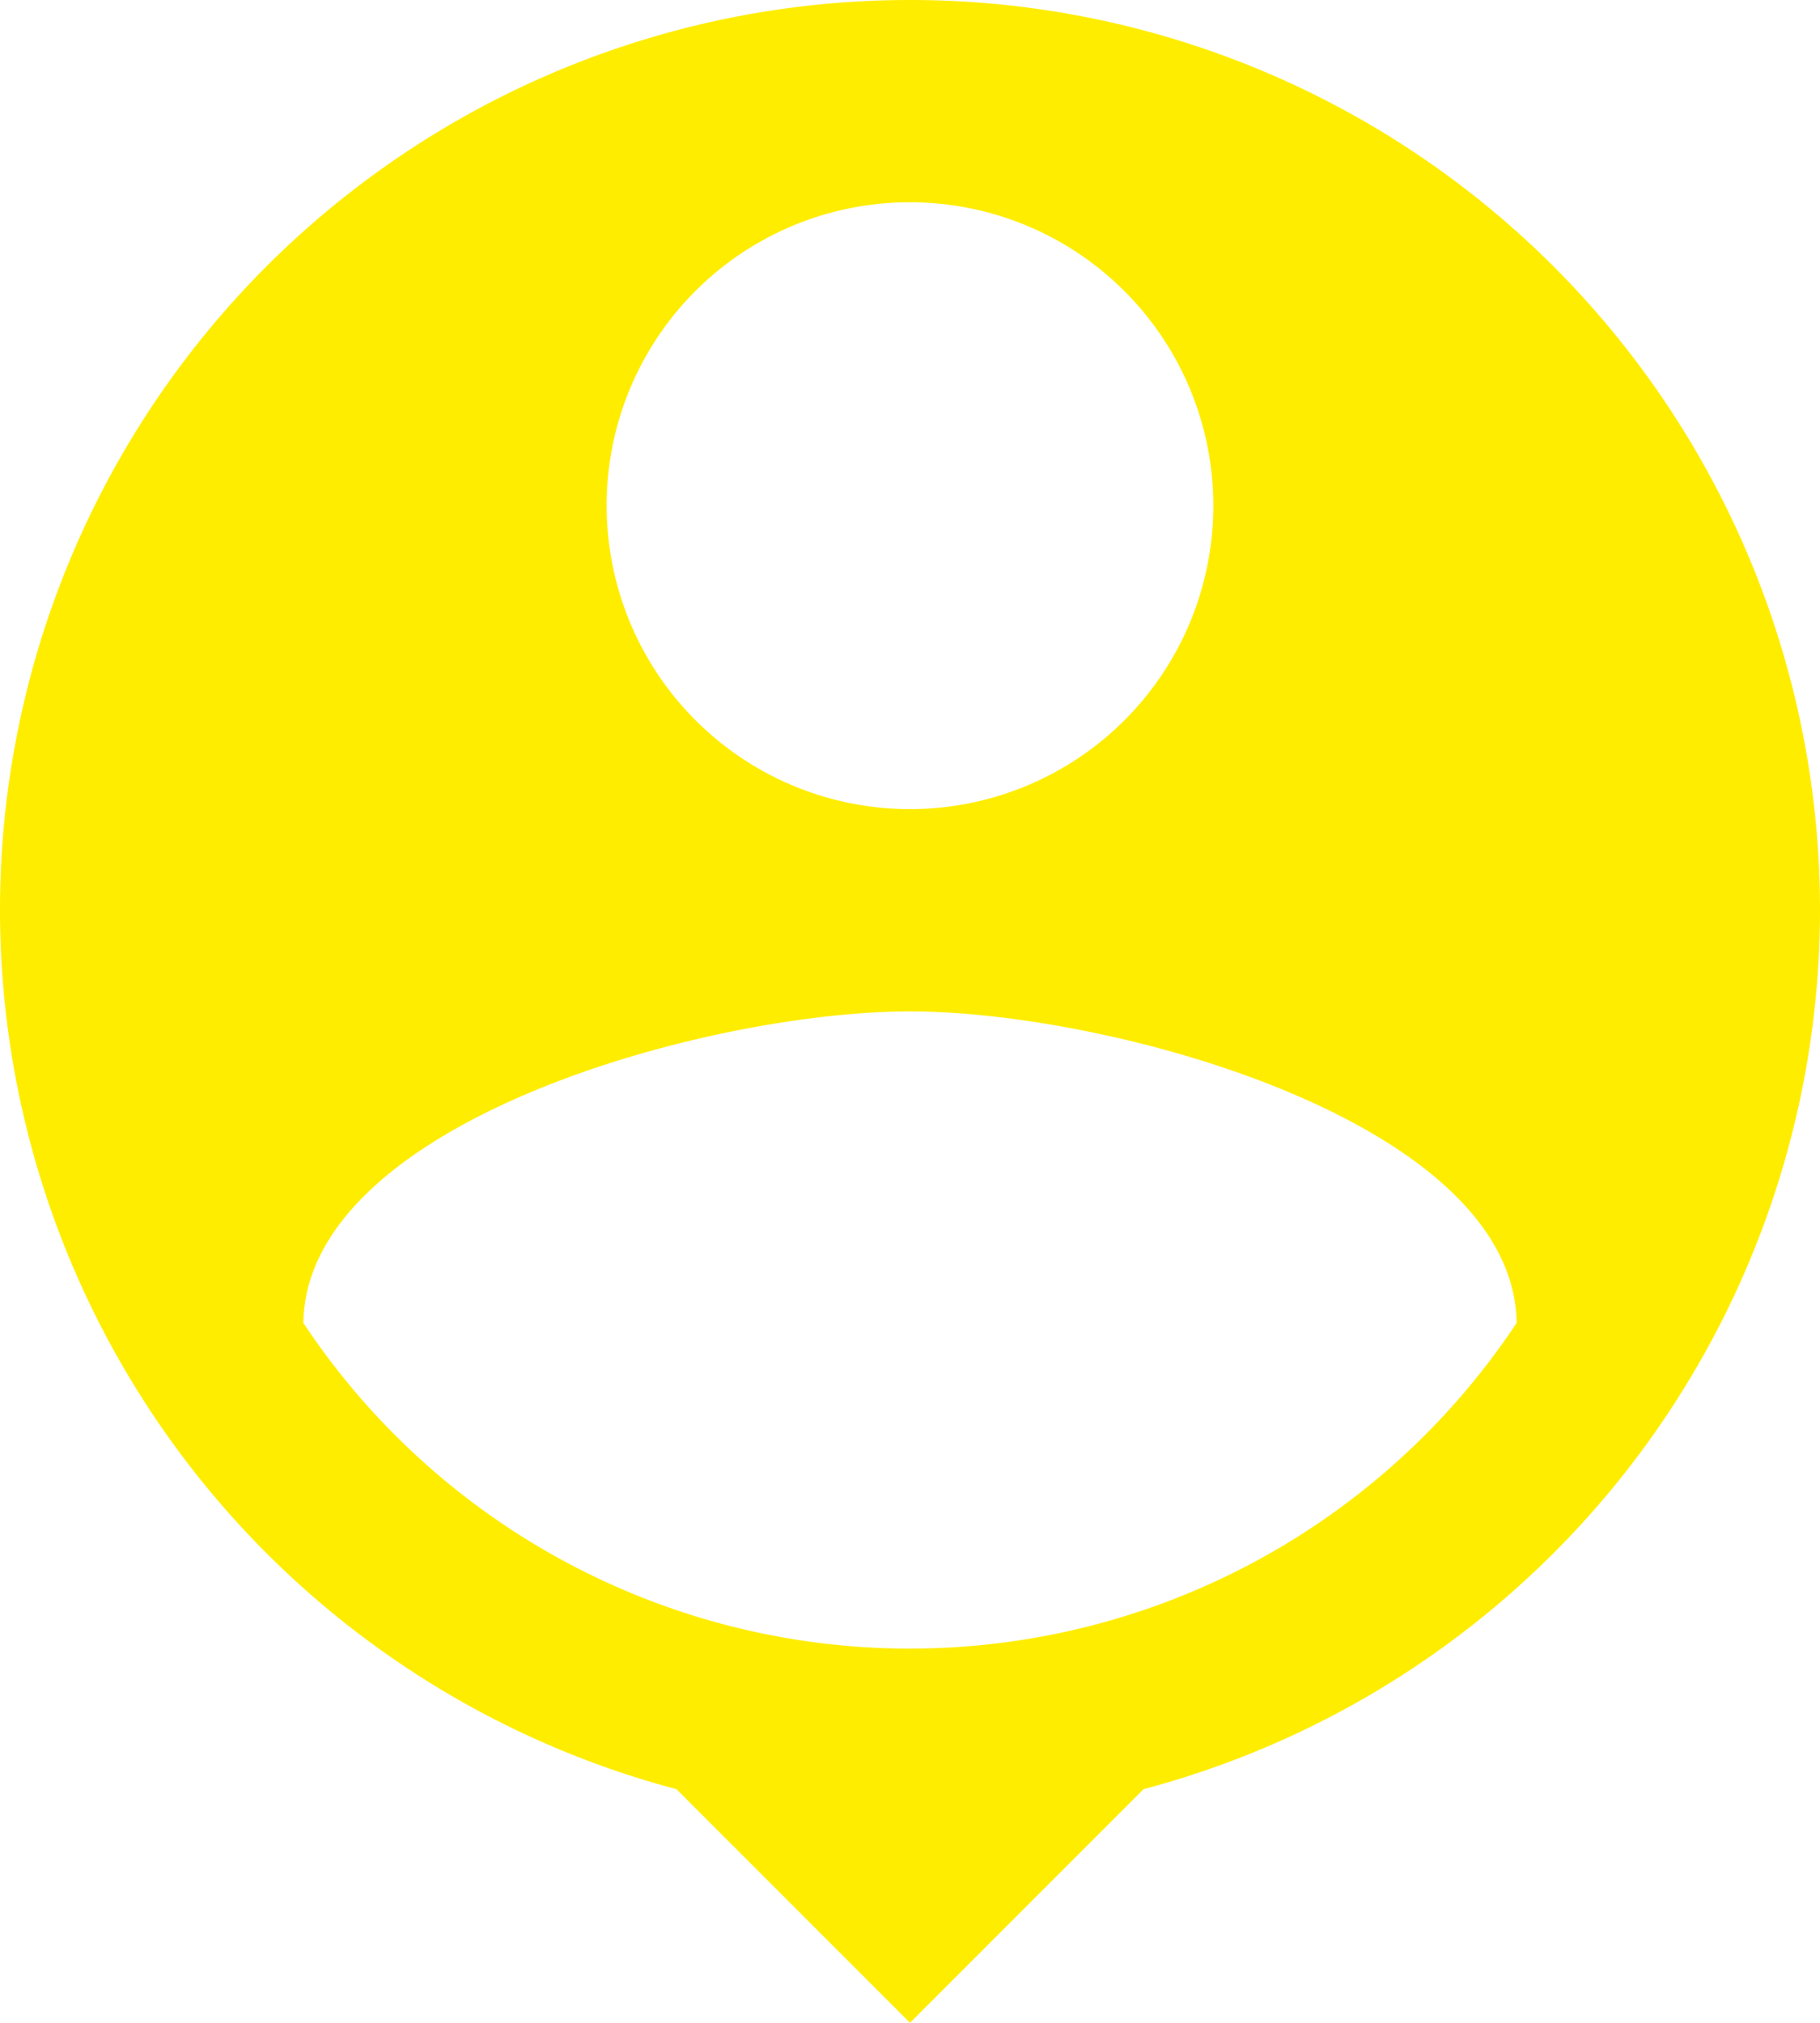 <svg xmlns="http://www.w3.org/2000/svg" width="53.936" height="59.928" viewBox="0 0 53.936 59.928">
  <path id="Icon_material-person-pin" data-name="Icon material-person-pin" d="M31.468,3a26.953,26.953,0,0,0-6.922,53.006l6.922,6.922,6.922-6.922A26.953,26.953,0,0,0,31.468,3Zm0,5.993a8.989,8.989,0,1,1-8.989,8.989A8.977,8.977,0,0,1,31.468,8.993Zm0,42.849a21.574,21.574,0,0,1-17.978-9.649c.09-5.963,11.986-9.229,17.978-9.229,5.963,0,17.889,3.266,17.978,9.229a21.574,21.574,0,0,1-17.978,9.648Z" transform="translate(-4.5 -3)" fill="#ffed00"/>
</svg>
